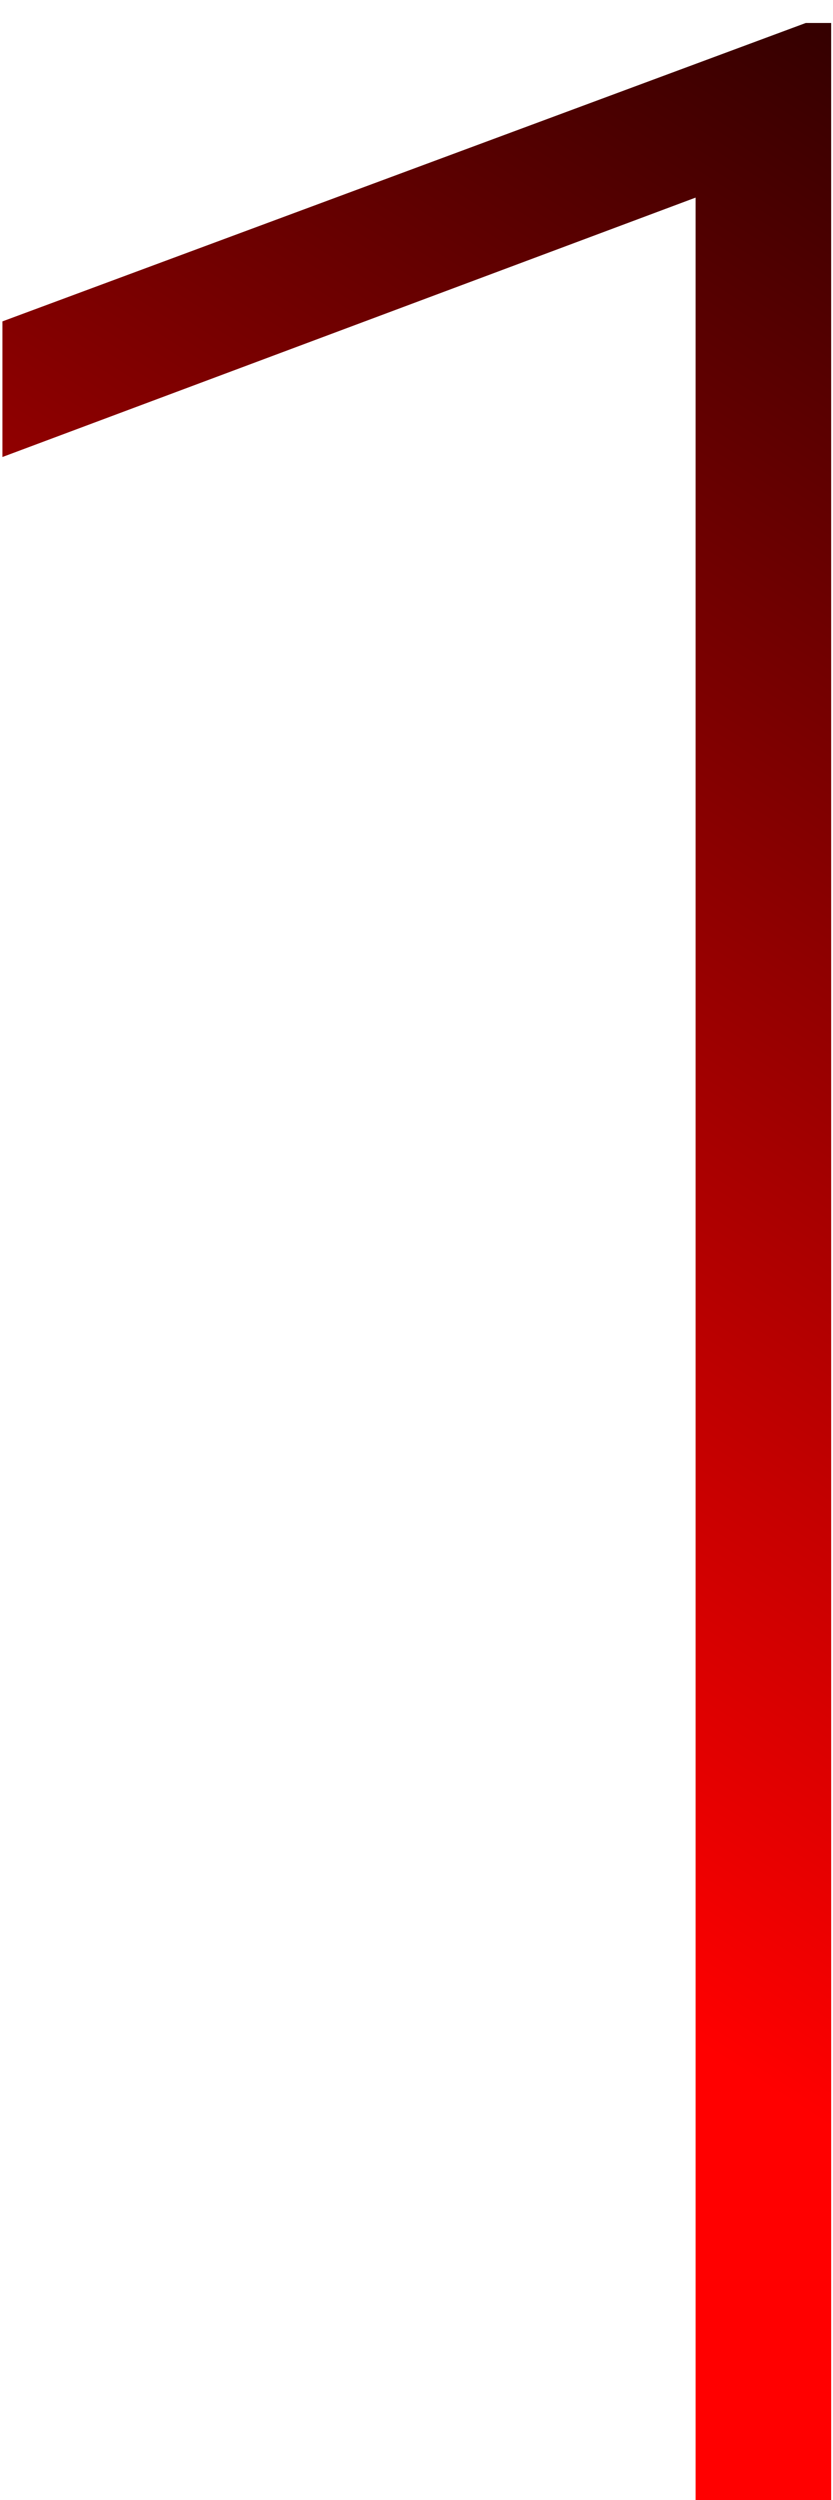 <svg width="24" height="72" viewBox="0 0 24 72" fill="none" xmlns="http://www.w3.org/2000/svg">
<path d="M23.947 0.662V72H20.041V5.691L0.07 13.162V9.256L23.215 0.662H23.947Z" fill="url(#paint0_linear_357_110)"/>
<defs>
<linearGradient id="paint0_linear_357_110" x1="46.5" y1="-0.459" x2="11.866" y2="53.595" gradientUnits="userSpaceOnUse">
<stop/>
<stop offset="1" stop-color="#FF0000"/>
</linearGradient>
</defs>
</svg>
